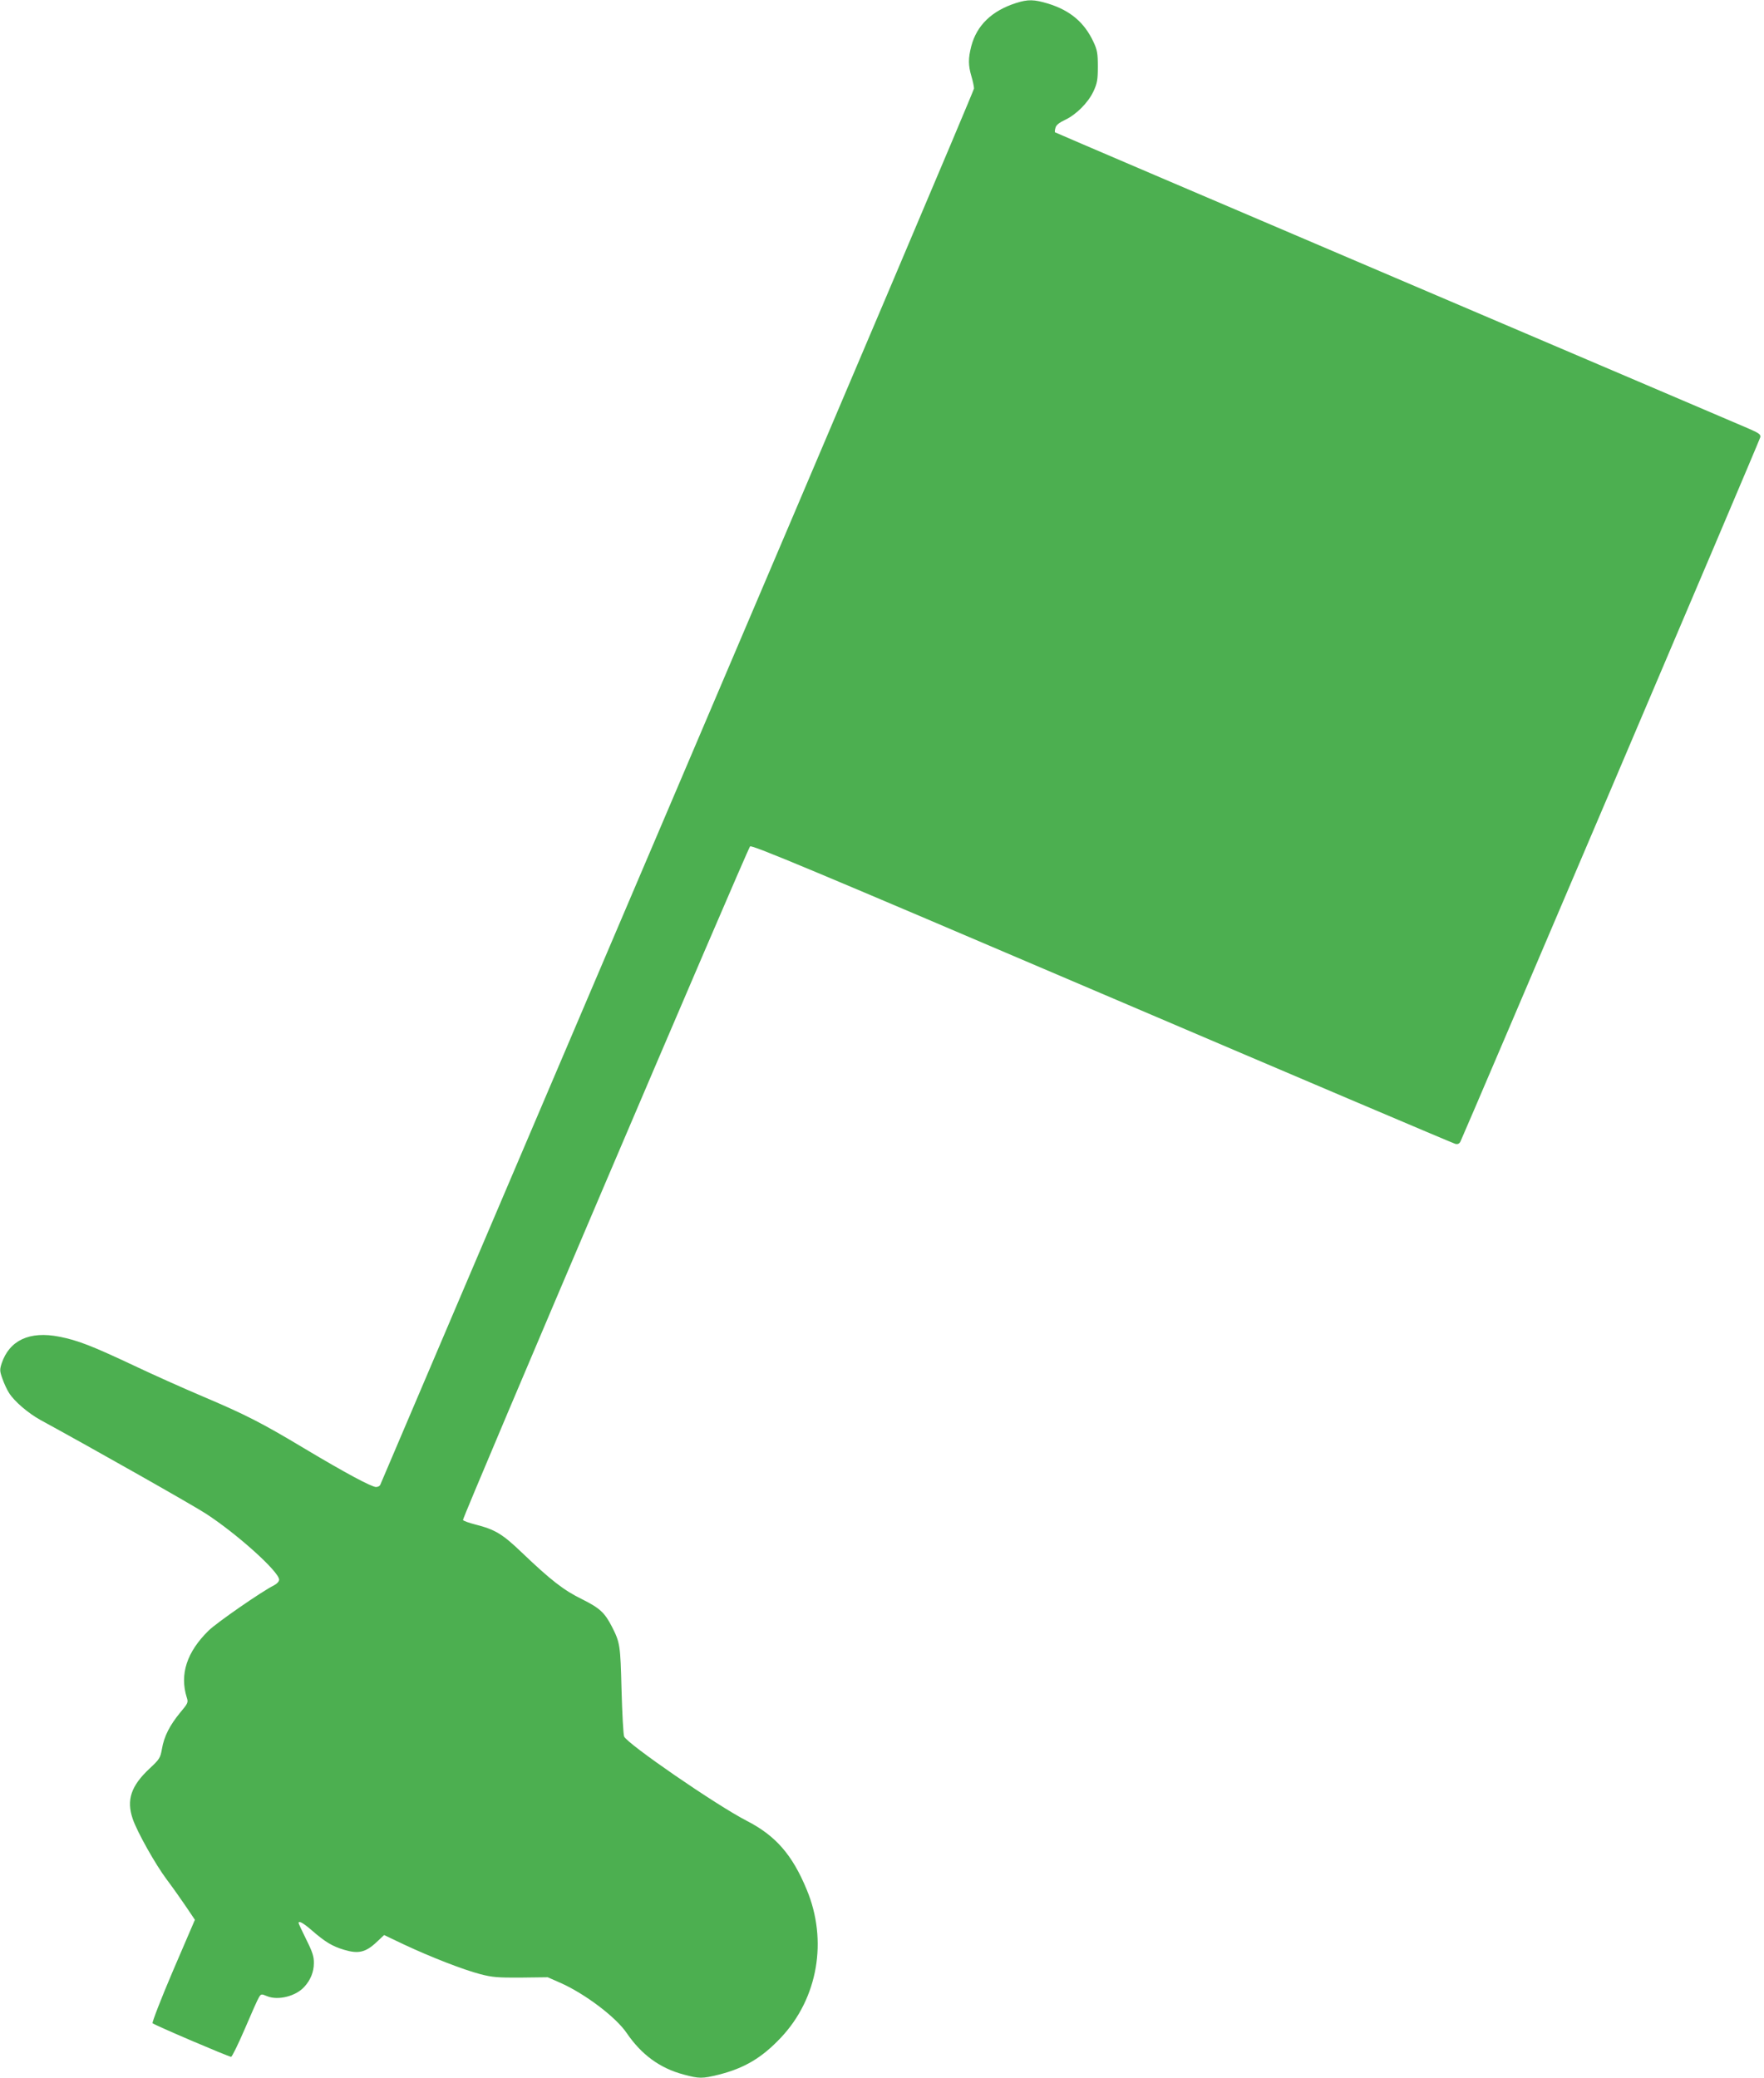 <?xml version="1.0" standalone="no"?>
<!DOCTYPE svg PUBLIC "-//W3C//DTD SVG 20010904//EN"
 "http://www.w3.org/TR/2001/REC-SVG-20010904/DTD/svg10.dtd">
<svg version="1.0" xmlns="http://www.w3.org/2000/svg"
 width="1087pt" height="1280pt" viewBox="0 0 1087 1280"
 preserveAspectRatio="xMidYMid meet">
<g transform="translate(0,1280) scale(0.1,-0.1)"
fill="#4caf50" stroke="none">
<path d="M6260 12781 c-149 -48 -241 -137 -275 -266 -19 -75 -19 -117 1 -185
9 -30 16 -64 16 -75 0 -11 -822 -1948 -1827 -4305 -1005 -2357 -1830 -4291
-1832 -4297 -3 -7 -14 -13 -26 -13 -27 0 -188 86 -439 236 -265 159 -367 211
-629 322 -118 50 -308 135 -424 190 -259 122 -347 156 -460 178 -183 36 -307
-22 -355 -165 -12 -38 -12 -47 5 -94 10 -29 28 -68 41 -88 32 -51 117 -124
193 -166 323 -176 945 -528 1021 -578 192 -125 450 -357 450 -406 0 -11 -13
-25 -32 -35 -75 -37 -353 -230 -402 -278 -135 -132 -180 -270 -135 -413 10
-30 7 -36 -41 -93 -64 -78 -99 -146 -112 -223 -10 -56 -15 -64 -75 -120 -116
-108 -145 -195 -105 -312 27 -79 140 -281 211 -375 31 -41 82 -113 114 -160
l58 -86 -135 -314 c-74 -173 -130 -319 -126 -323 10 -11 469 -207 484 -207 6
0 44 78 85 173 40 94 79 182 87 194 13 21 15 21 51 6 67 -27 177 0 229 59 37
40 58 91 58 144 1 41 -8 69 -47 147 -26 52 -47 98 -47 101 0 16 28 1 79 -43
85 -74 128 -100 202 -122 87 -26 132 -16 199 47 l47 44 124 -59 c162 -76 362
-154 469 -182 73 -19 108 -22 250 -21 l165 2 75 -33 c153 -67 346 -213 412
-311 91 -133 204 -216 350 -255 96 -26 115 -26 217 -1 158 40 265 103 383 228
228 242 290 598 159 912 -89 215 -191 332 -370 424 -187 96 -736 474 -755 519
-5 12 -12 141 -16 287 -7 277 -9 291 -60 391 -44 85 -74 113 -182 167 -113 55
-193 117 -371 287 -121 116 -166 143 -288 174 -40 10 -75 23 -76 28 -5 13
1752 4132 1769 4149 11 11 388 -147 2168 -907 1185 -506 2165 -922 2177 -925
15 -4 25 0 32 13 20 39 1844 4319 1848 4339 4 18 -7 26 -79 57 -45 19 -1023
437 -2173 927 -1149 490 -2092 893 -2094 895 -2 2 -1 15 3 28 4 16 22 31 58
48 69 32 143 106 176 176 23 50 27 71 27 153 0 82 -4 103 -27 152 -56 120
-143 193 -277 235 -89 27 -126 28 -201 4z"/>
</g>
</svg>
